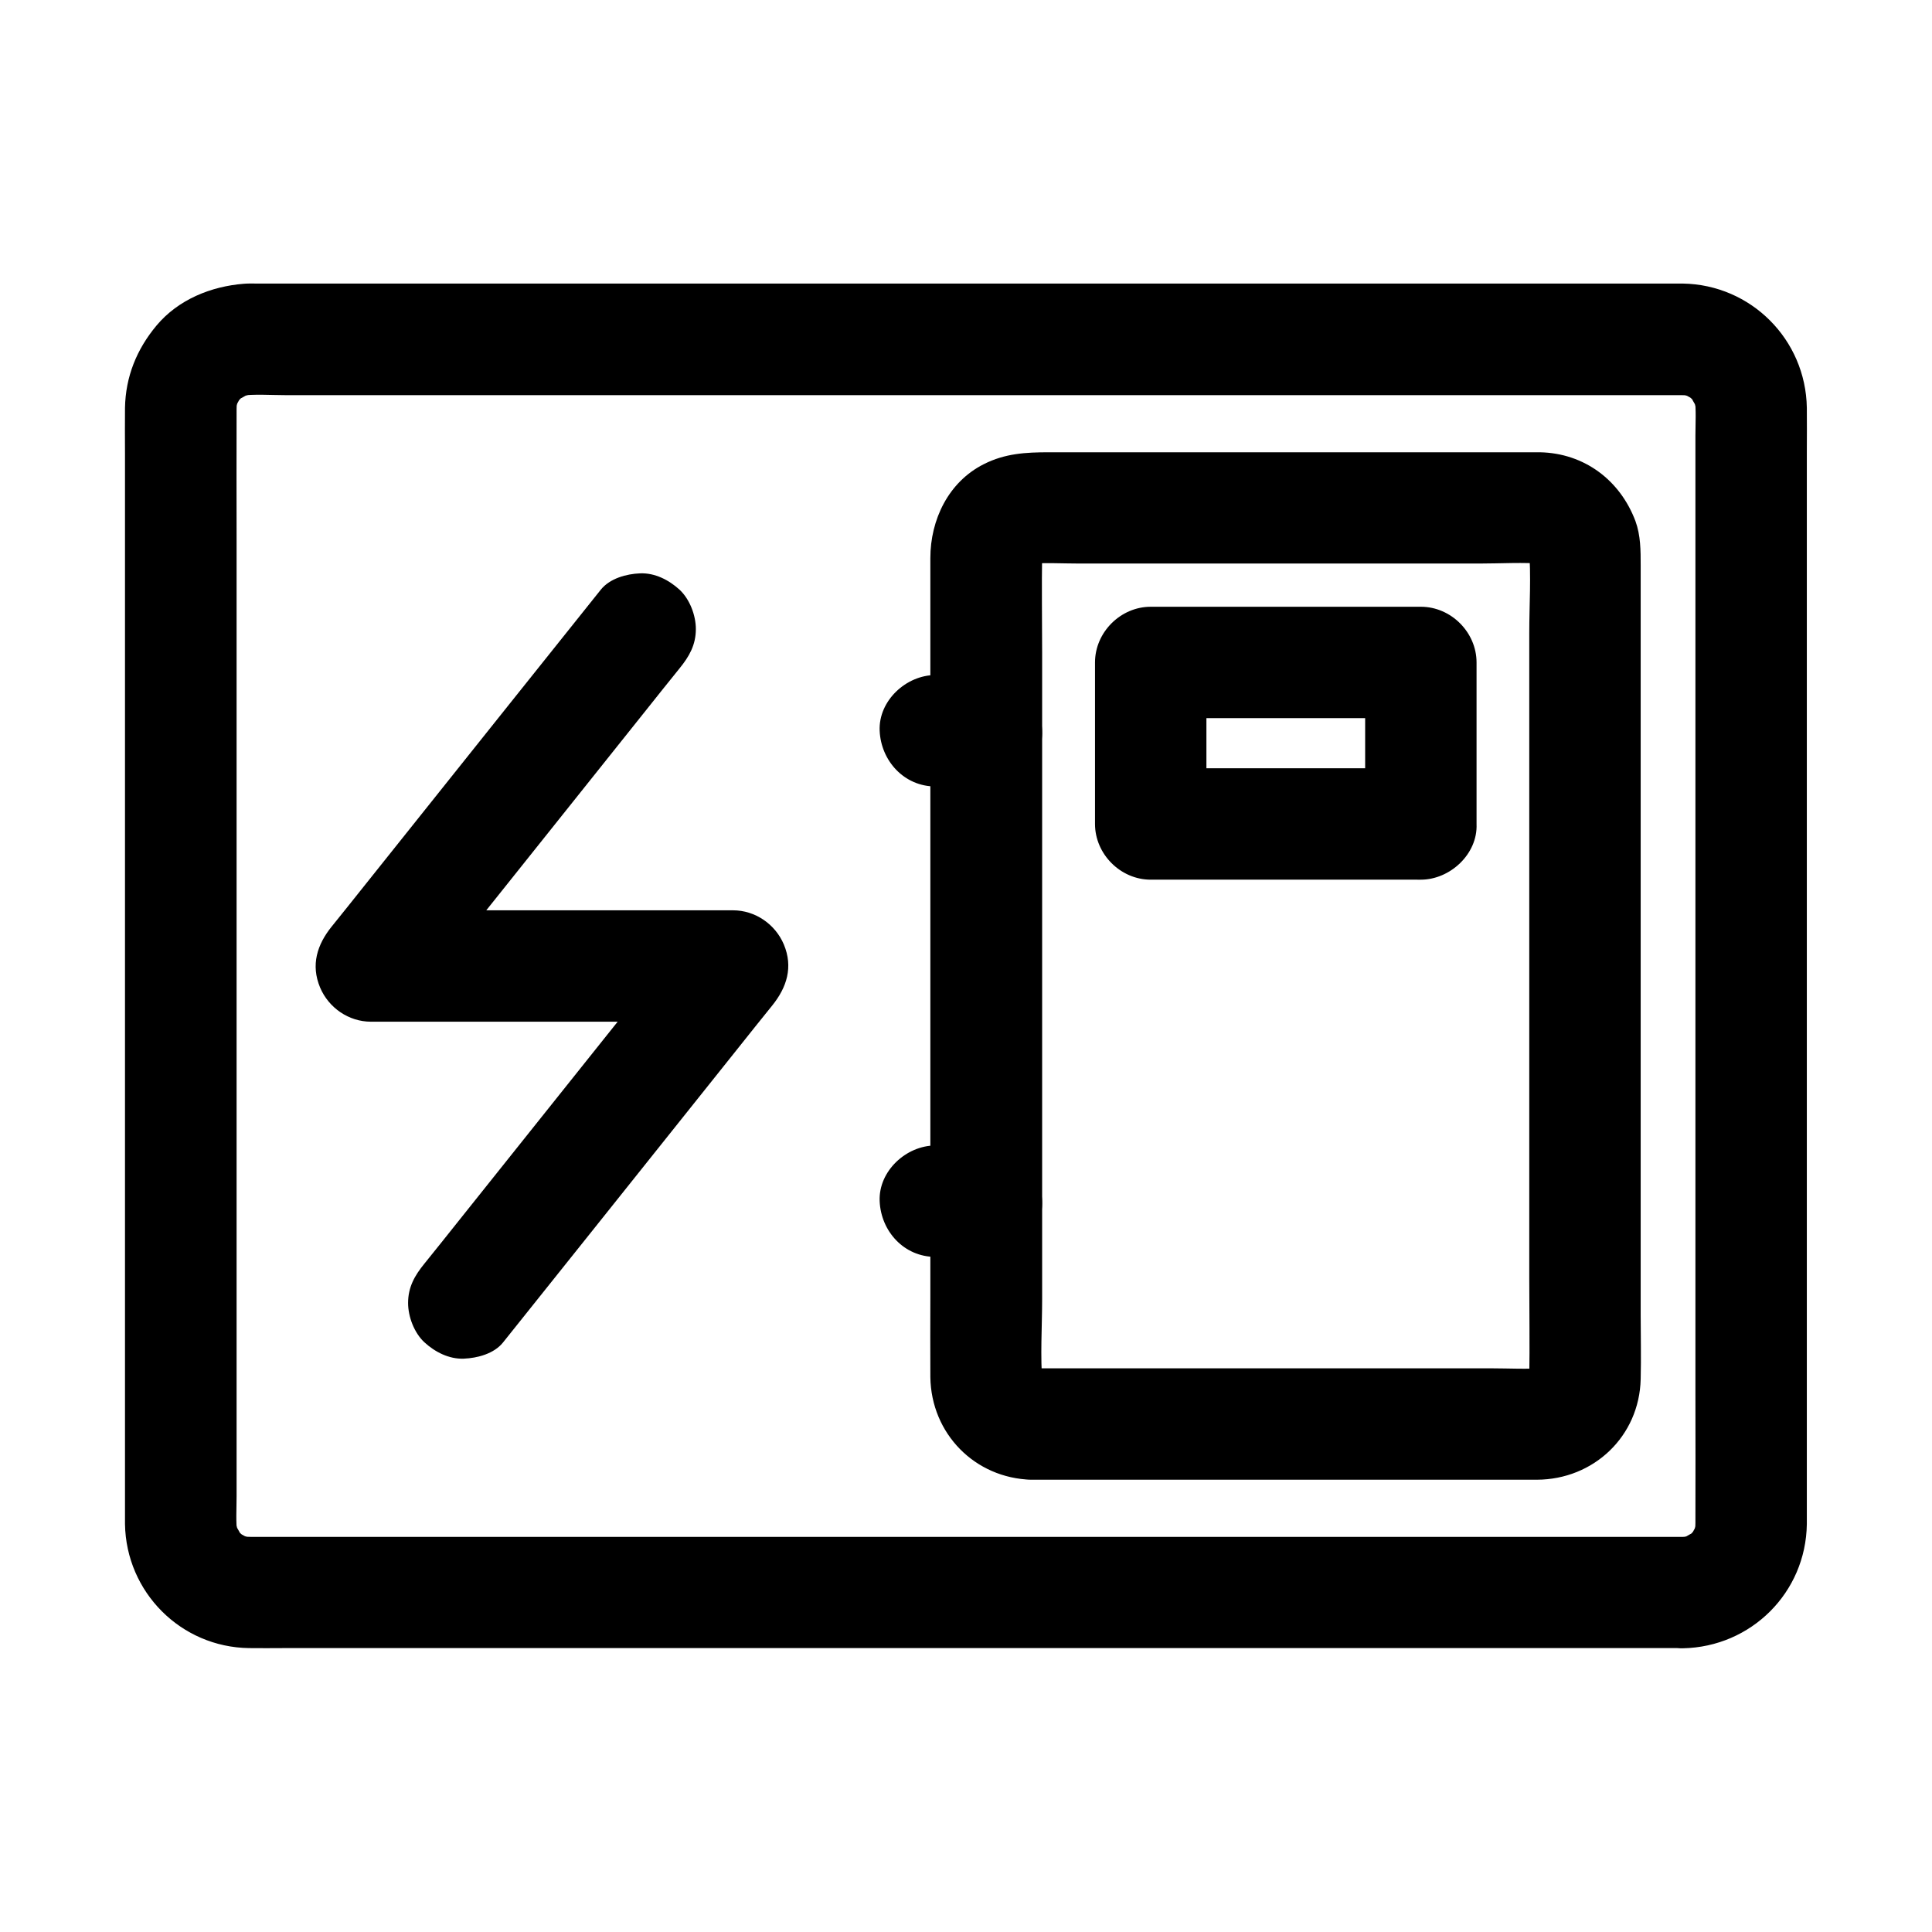 <?xml version="1.0" encoding="UTF-8"?>
<!-- Uploaded to: ICON Repo, www.iconrepo.com, Generator: ICON Repo Mixer Tools -->
<svg fill="#000000" width="800px" height="800px" version="1.1" viewBox="144 144 512 512" xmlns="http://www.w3.org/2000/svg">
 <g>
  <path d="m589.96 551.29h-10.234-27.797-41.082-50.137-54.859-55.301-51.465-43.344-31.094-14.168c-1.082 0-2.117-0.051-3.148-0.195 1.328 0.195 2.609 0.344 3.938 0.543-1.523-0.246-2.953-0.641-4.379-1.23 1.18 0.492 2.363 0.984 3.543 1.477-0.984-0.441-1.871-0.984-2.805-1.477-1.969-1.082 2.312 2.164 1.23 0.984-0.344-0.395-0.789-0.688-1.18-1.082-0.297-0.297-0.59-0.641-0.887-0.934-1.625-1.625 1.523 2.41 0.984 1.23-0.492-1.031-1.18-2.016-1.672-3.102 0.492 1.18 0.984 2.363 1.477 3.543-0.59-1.426-0.984-2.856-1.23-4.379 0.195 1.328 0.344 2.609 0.543 3.938-0.441-3.297-0.195-6.742-0.195-10.086v-21.402-70.996-86.148-74.441c0-11.711-0.051-23.418 0-35.129 0-1.031 0.051-2.016 0.195-3.051-0.195 1.328-0.344 2.609-0.543 3.938 0.246-1.523 0.641-2.953 1.23-4.379-0.492 1.18-0.984 2.363-1.477 3.543 0.441-0.984 0.984-1.871 1.477-2.805 1.082-1.969-2.164 2.312-0.984 1.23 0.395-0.344 0.688-0.789 1.082-1.18 0.297-0.297 0.641-0.59 0.934-0.887 1.625-1.625-2.41 1.523-1.23 0.984 1.031-0.492 2.016-1.18 3.102-1.672-1.18 0.492-2.363 0.984-3.543 1.477 1.426-0.59 2.856-0.984 4.379-1.23-1.328 0.195-2.609 0.344-3.938 0.543 4.035-0.543 8.266-0.195 12.301-0.195h27.453 40.984 49.938 55.055 55.547 51.758 43.641 31.047 14.414c1.082 0 2.117 0.051 3.148 0.195-1.328-0.195-2.609-0.344-3.938-0.543 1.523 0.246 2.953 0.641 4.379 1.23-1.18-0.492-2.363-0.984-3.543-1.477 0.984 0.441 1.871 0.984 2.805 1.477 1.969 1.082-2.312-2.164-1.23-0.984 0.344 0.395 0.789 0.688 1.18 1.082 0.297 0.297 0.59 0.641 0.887 0.934 1.625 1.625-1.523-2.41-0.984-1.23 0.492 1.031 1.18 2.016 1.672 3.102-0.492-1.18-0.984-2.363-1.477-3.543 0.59 1.426 0.984 2.856 1.23 4.379-0.195-1.328-0.344-2.609-0.543-3.938 0.441 3.297 0.195 6.742 0.195 10.086v21.402 70.996 86.148 74.441c0 11.711 0.051 23.418 0 35.129 0 1.031-0.051 2.016-0.195 3.051 0.195-1.328 0.344-2.609 0.543-3.938-0.246 1.523-0.641 2.953-1.23 4.379 0.492-1.18 0.984-2.363 1.477-3.543-0.441 0.984-0.984 1.871-1.477 2.805-1.082 1.969 2.164-2.312 0.984-1.23-0.395 0.344-0.688 0.789-1.082 1.18-0.297 0.297-0.641 0.59-0.934 0.887-1.625 1.625 2.41-1.523 1.23-0.984-1.031 0.492-2.016 1.18-3.102 1.672 1.18-0.492 2.363-0.984 3.543-1.477-1.426 0.59-2.856 0.984-4.379 1.23 1.328-0.195 2.609-0.344 3.938-0.543-0.836 0.098-1.723 0.145-2.656 0.195-7.723 0.148-15.105 6.691-14.762 14.762 0.344 7.871 6.496 14.906 14.762 14.762 18.105-0.344 32.621-14.762 32.867-32.914v-3.199-21.695-37.293-47.23-51.512-50.086-42.953-30.16c0-3.887 0.051-7.824 0-11.711-0.297-18.105-14.809-32.621-32.867-32.914h-2.312-17.074-30.801-41.082-47.922-51.316-51.266-47.824-40.887-30.555-16.777c-1.18 0-2.312-0.051-3.492 0.051-8.703 0.68-17.41 4.176-23.168 11.062-5.266 6.297-8.215 13.578-8.363 21.844-0.051 4.035 0 8.07 0 12.102v30.453 43.148 50.137 51.465 47.086 37.047 21.352 3c0.297 18.055 14.809 32.621 32.867 32.867 3.051 0.051 6.148 0 9.199 0h24.602 36.508 45.02 50.086 51.758 49.938 44.672 36.016 23.863 8.316c7.723 0 15.105-6.789 14.762-14.762-0.352-7.965-6.453-14.707-14.766-14.707z"/>
  <path d="m417.32 536.14h24.648 51.809 46.594 10.922c15.055-0.051 27.16-11.512 27.504-26.668 0.148-5.707 0-11.414 0-17.074v-41.574-53.285-52.691-39.902-11.121c0-3.938 0-7.922-1.379-11.711-4.082-10.875-13.578-18.008-25.289-18.254h-1.918-12.941-48.414-50.727-16.234c-6.004 0-11.562 0.297-17.172 3.148-9.398 4.723-14.168 14.762-14.168 24.895v8.809 36.754 51.758 53.973 44.184c0 7.184-0.051 14.367 0 21.551 0.199 15.008 11.809 26.816 26.766 27.211 7.723 0.195 15.105-6.938 14.762-14.762-0.344-8.168-6.496-14.516-14.762-14.762-0.441 0-0.887-0.051-1.328-0.098 1.328 0.195 2.609 0.344 3.938 0.543-1.082-0.148-2.117-0.395-3.148-0.789 1.18 0.492 2.363 0.984 3.543 1.477-0.59-0.246-1.133-0.59-1.723-0.836-2.215-1.082 2.902 2.656 0.738 0.543-2.016-2.016 1.23 2.312 0.738 1.031-0.246-0.688-0.738-1.277-1.031-1.969 0.492 1.18 0.984 2.363 1.477 3.543-0.395-1.031-0.641-2.066-0.789-3.148 0.195 1.328 0.344 2.609 0.543 3.938-0.641-7.477-0.098-15.203-0.098-22.68v-52.594-63.566-54.859c0-8.758-0.148-17.562 0-26.371 0-0.543 0.051-1.082 0.098-1.625-0.195 1.328-0.344 2.609-0.543 3.938 0.148-1.082 0.395-2.117 0.789-3.148-0.492 1.18-0.984 2.363-1.477 3.543 0.246-0.59 0.59-1.133 0.836-1.723 1.082-2.215-2.656 2.902-0.543 0.738 2.016-2.016-2.312 1.23-1.031 0.738 0.688-0.246 1.277-0.738 1.969-1.031-1.18 0.492-2.363 0.984-3.543 1.477 1.031-0.395 2.066-0.641 3.148-0.789-1.328 0.195-2.609 0.344-3.938 0.543 4.723-0.395 9.594-0.098 14.316-0.098h32.473 73.211c5.805 0 11.711-0.395 17.516 0.098-1.328-0.195-2.609-0.344-3.938-0.543 1.082 0.148 2.117 0.395 3.148 0.789-1.18-0.492-2.363-0.984-3.543-1.477 0.59 0.246 1.133 0.59 1.723 0.836 2.215 1.082-2.902-2.656-0.738-0.543 2.016 2.016-1.23-2.312-0.738-1.031 0.246 0.688 0.738 1.277 1.031 1.969-0.492-1.18-0.984-2.363-1.477-3.543 0.395 1.031 0.641 2.066 0.789 3.148-0.195-1.328-0.344-2.609-0.543-3.938 0.641 7.477 0.098 15.203 0.098 22.68v52.594 63.566 54.859c0 8.758 0.148 17.562 0 26.371 0 0.543-0.051 1.082-0.098 1.625 0.195-1.328 0.344-2.609 0.543-3.938-0.148 1.082-0.395 2.117-0.789 3.148 0.492-1.18 0.984-2.363 1.477-3.543-0.246 0.59-0.59 1.133-0.836 1.723-1.082 2.215 2.656-2.902 0.543-0.738-2.016 2.016 2.312-1.23 1.031-0.738-0.688 0.246-1.277 0.738-1.969 1.031 1.18-0.492 2.363-0.984 3.543-1.477-1.031 0.395-2.066 0.641-3.148 0.789 1.328-0.195 2.609-0.344 3.938-0.543-4.723 0.395-9.594 0.098-14.316 0.098h-32.227-72.816-16.828c-7.723 0-15.105 6.789-14.762 14.762 0.348 8.02 6.496 14.762 14.762 14.762z"/>
  <path d="m520.54 347.6h-62.781-8.809c4.922 4.922 9.84 9.84 14.762 14.762v-37.441-5.363c-4.922 4.922-9.84 9.84-14.762 14.762h62.781 8.809l-14.762-14.762v37.441 5.363c0 7.723 6.789 15.105 14.762 14.762 8.02-0.344 14.762-6.496 14.762-14.762v-37.441-5.363c0-7.969-6.742-14.762-14.762-14.762h-62.781-8.809c-7.969 0-14.762 6.742-14.762 14.762v37.441 5.363c0 7.969 6.742 14.762 14.762 14.762h62.781 8.809c7.723 0 15.105-6.789 14.762-14.762-0.348-8.023-6.496-14.762-14.762-14.762z"/>
  <path d="m303.22 300.27c-8.02 10.035-16.039 20.074-24.059 30.109-12.793 16.039-25.586 32.027-38.375 48.07-2.953 3.691-5.902 7.43-8.906 11.121-3.836 4.773-5.559 10.137-3.051 16.137 2.262 5.363 7.578 9.055 13.48 9.055h32.52 51.512 11.906c-3.492-8.414-6.938-16.777-10.43-25.191-8.02 10.035-16.039 20.074-24.059 30.109-12.793 16.039-25.586 32.027-38.375 48.07-2.953 3.691-5.902 7.43-8.906 11.121-2.559 3.148-4.328 6.199-4.328 10.43 0 3.641 1.625 7.922 4.328 10.43 2.805 2.559 6.496 4.477 10.43 4.328 3.641-0.148 8.07-1.328 10.43-4.328 8.02-10.035 16.039-20.074 24.059-30.109 12.793-16.039 25.586-32.027 38.375-48.07 2.953-3.691 5.902-7.43 8.906-11.121 3.836-4.773 5.559-10.137 3.051-16.137-2.262-5.363-7.578-9.055-13.48-9.055h-32.52-51.512-11.906c3.492 8.414 6.938 16.777 10.43 25.191 8.02-10.035 16.039-20.074 24.059-30.109 12.793-16.039 25.586-32.027 38.375-48.07 2.953-3.691 5.902-7.43 8.906-11.121 2.559-3.148 4.328-6.199 4.328-10.43 0-3.641-1.625-7.922-4.328-10.43-2.805-2.559-6.496-4.477-10.43-4.328-3.641 0.145-8.02 1.328-10.43 4.328z"/>
  <path d="m391.88 352.42h13.531c7.723 0 15.105-6.789 14.762-14.762-0.344-8.02-6.496-14.762-14.762-14.762h-13.531c-7.723 0-15.105 6.789-14.762 14.762 0.348 7.973 6.496 14.762 14.762 14.762z"/>
  <path d="m391.88 477.09h13.531c7.723 0 15.105-6.789 14.762-14.762-0.344-8.02-6.496-14.762-14.762-14.762h-13.531c-7.723 0-15.105 6.789-14.762 14.762 0.348 8.023 6.496 14.762 14.762 14.762z"/>
 </g>
</svg>